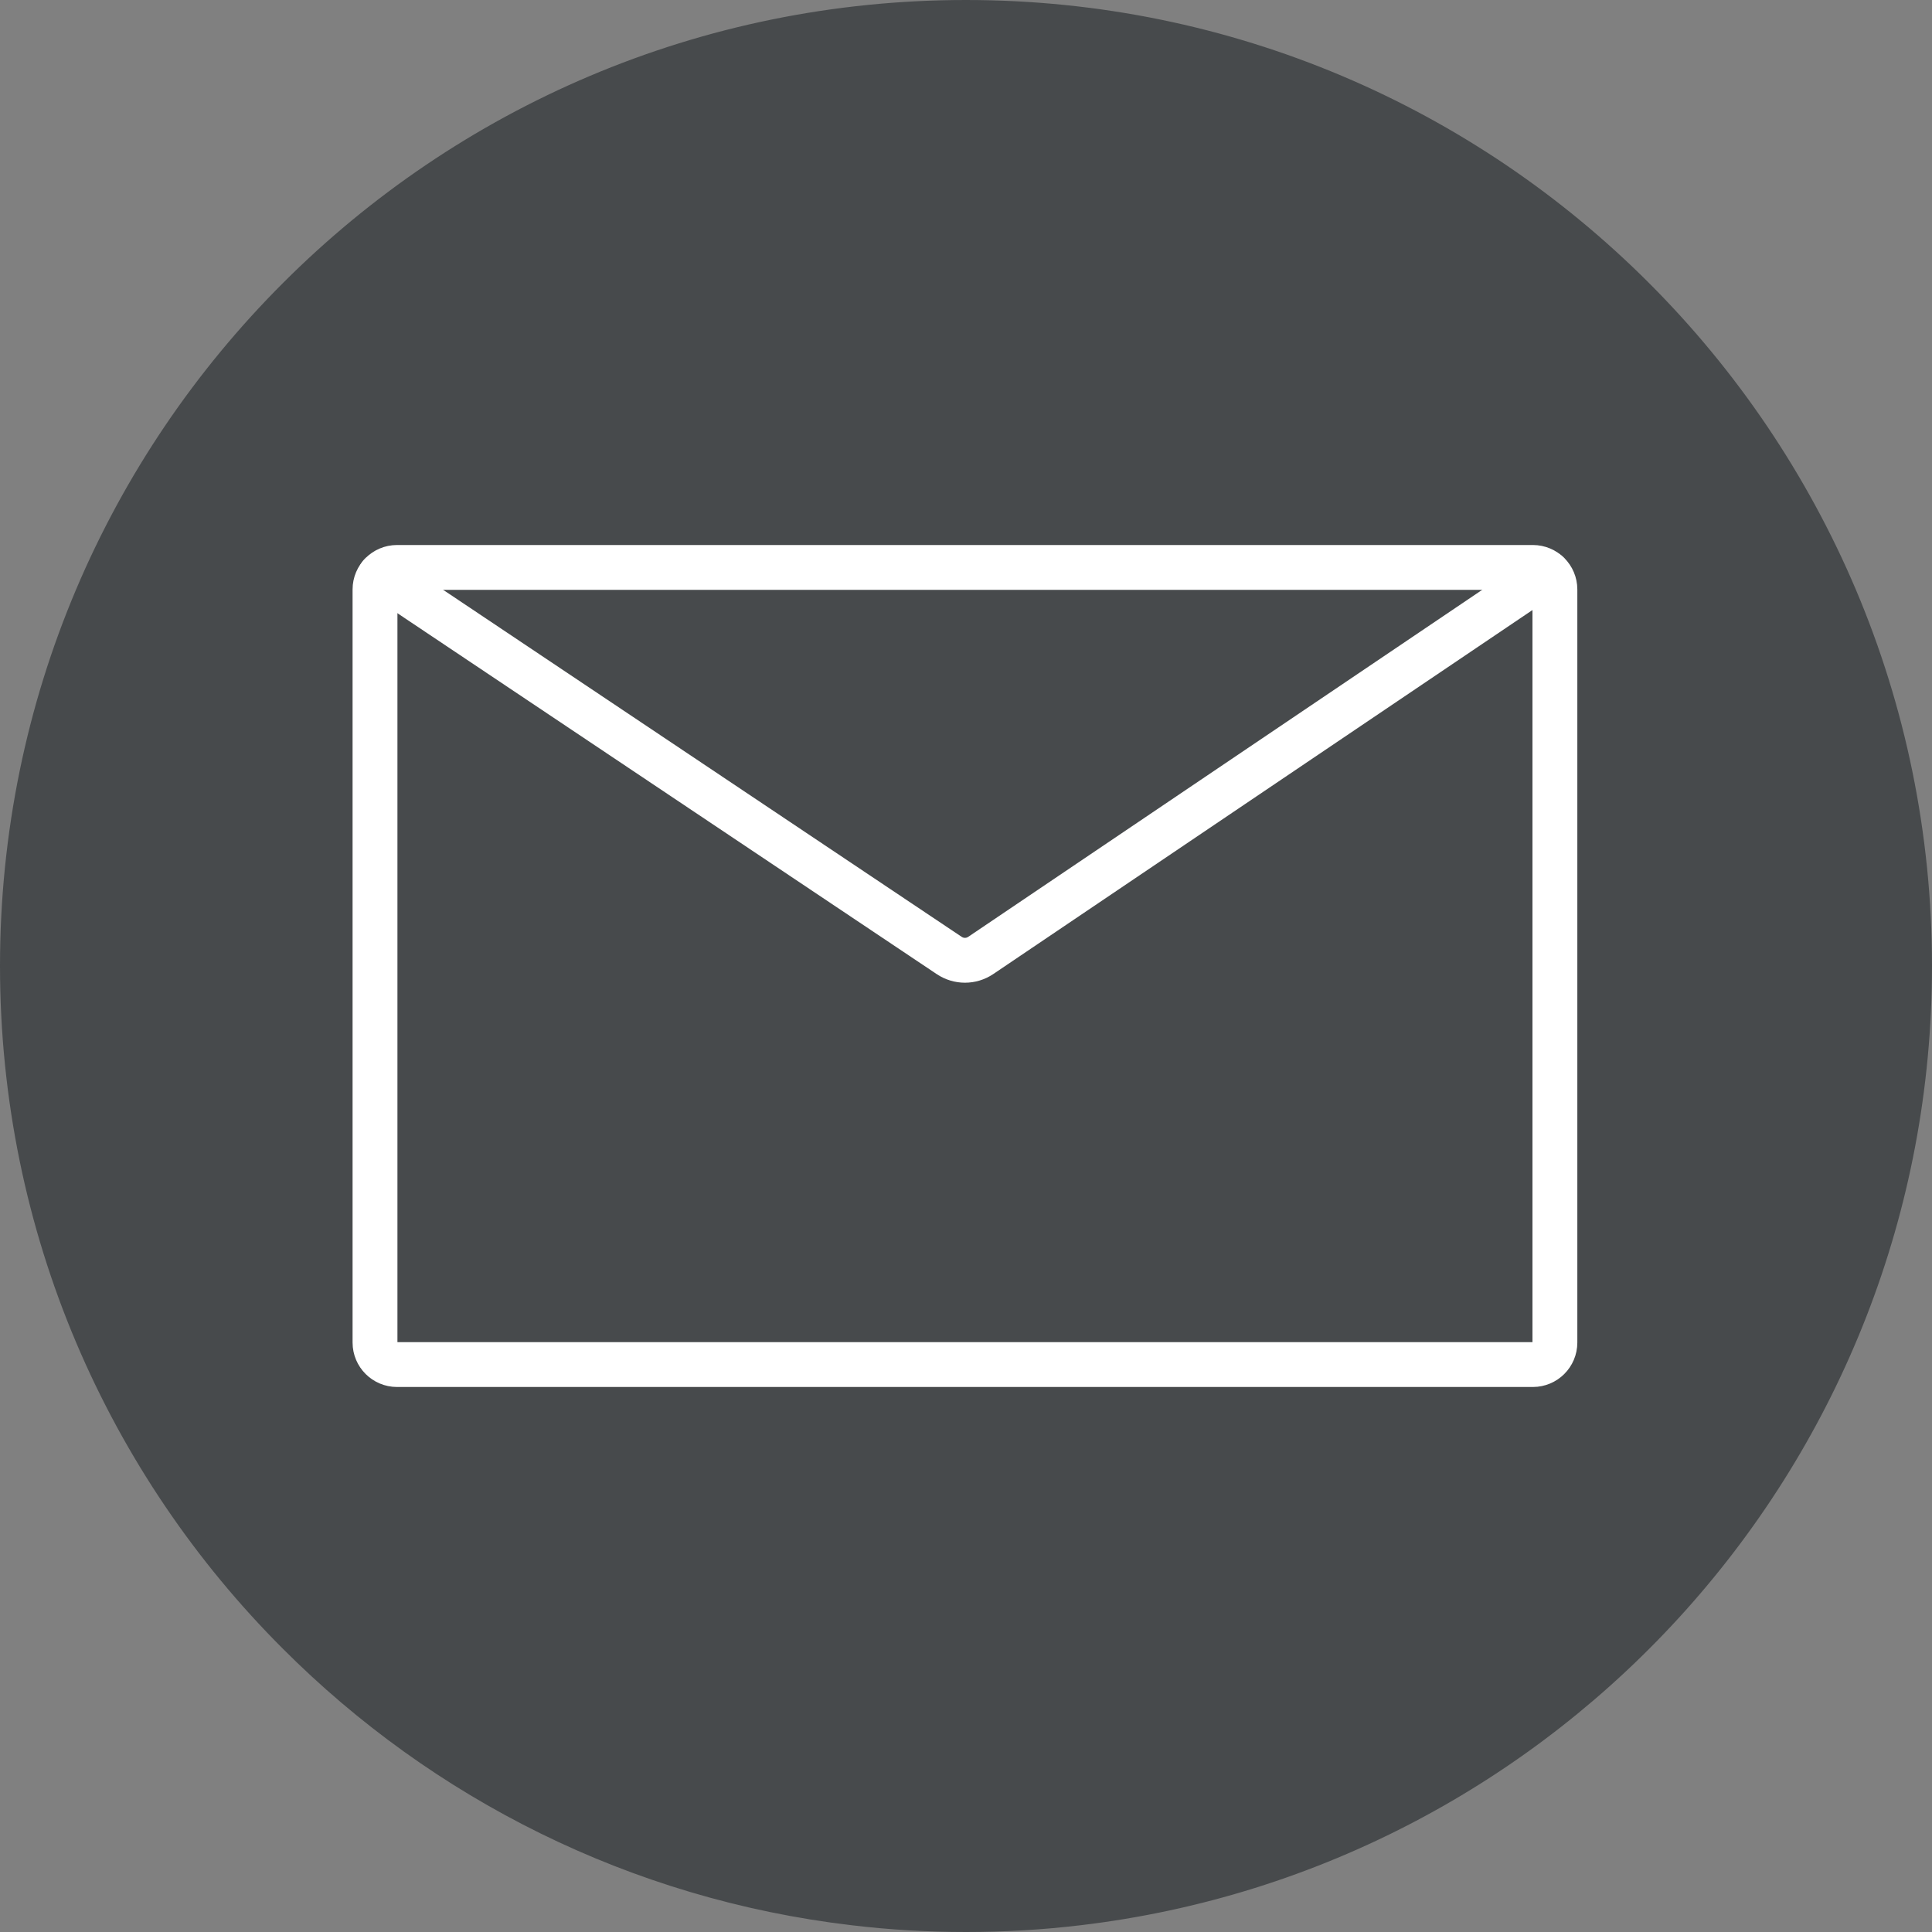 <?xml version="1.0" encoding="UTF-8"?>
<svg id="Warstwa_2" data-name="Warstwa 2" xmlns="http://www.w3.org/2000/svg" viewBox="0 0 129.21 129.21">
  <rect x="0" y="0" width="129.21" height="129.21" fill="#808080" stroke="none"/>
  <defs>
    <style>
      .cls-1 {
        fill: #474a4c;
        stroke: #474a4c;
      }

      .cls-1, .cls-2 {
        stroke-miterlimit: 10;
      }

      .cls-2 {
        fill: none;
        stroke: #fff;
        stroke-linecap: round;
        stroke-width: 3px;
      }
    </style>
  </defs>
  <g id="Layer_1" data-name="Layer 1">
    <g>
      <path class="cls-1" d="M128.71,64.6c0,32.83-24.68,59.89-56.49,63.66-2.5,.3-5.04,.45-7.61,.45s-5.12-.15-7.61-.45c-14.66-1.73-27.8-8.41-37.71-18.33C7.67,98.33,.5,82.31,.5,64.6S7.67,30.88,19.28,19.28C30.88,7.67,46.9,.5,64.6,.5s33.73,7.17,45.33,18.78c11.6,11.6,18.78,27.63,18.78,45.33Z"/>
      <path class="cls-2" d="M26.55,37.95H102.52c.81,0,1.47,.66,1.47,1.47v50.37c0,.81-.66,1.47-1.47,1.47H26.55c-.81,0-1.47-.66-1.47-1.47V39.42c0-.81,.66-1.47,1.47-1.47h0Z"/>
      <path class="cls-2" d="M25.45,38.45l38.03,25.45c.64,.43,1.47,.43,2.11,0l37.89-25.58"/>
    </g>
  </g>
</svg>